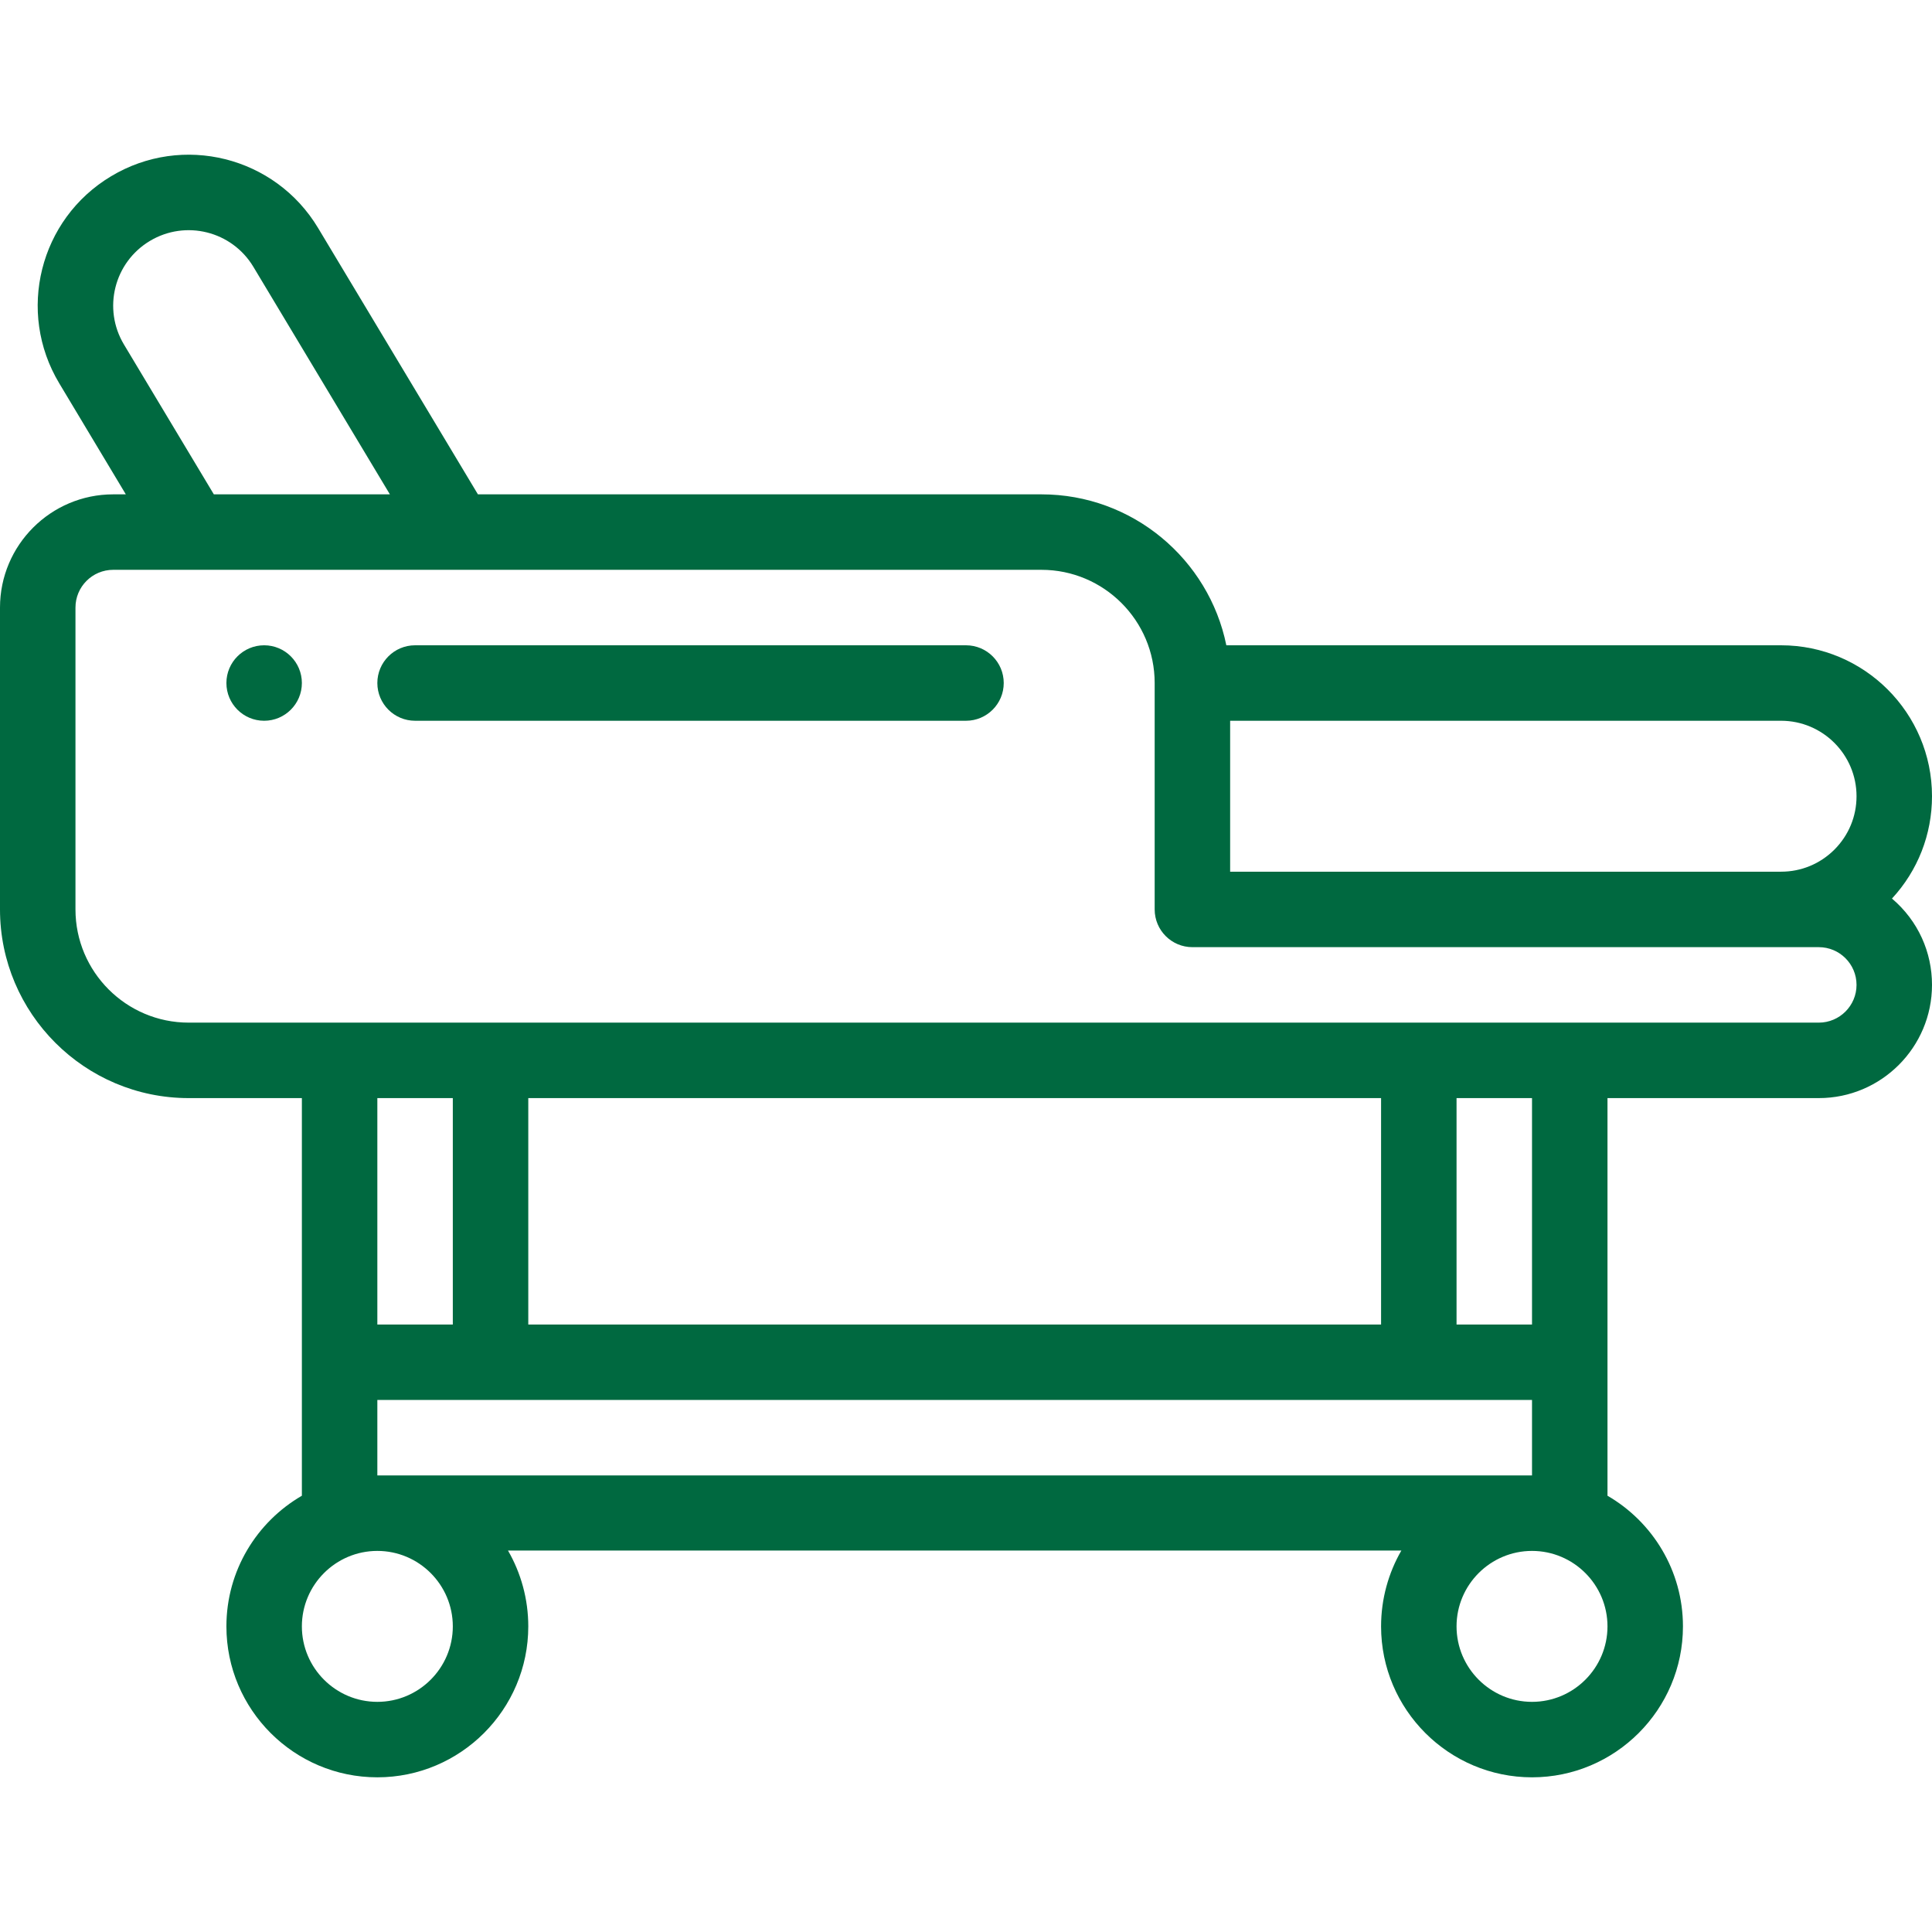 <svg width="32" height="32" viewBox="0 0 32 32" fill="none" xmlns="http://www.w3.org/2000/svg">
<path d="M4.375 10.688C4.03 10.688 3.75 10.968 3.75 11.313C3.75 11.658 4.03 11.938 4.375 11.938C4.72 11.938 5 11.658 5 11.313C5 10.968 4.72 10.688 4.375 10.688Z" fill="#006940"/>
<path d="M31.337 14.883C31.765 14.42 32 13.822 32 13.188C32 11.809 30.878 10.688 29.5 10.688H20.312C20.022 9.263 18.759 8.188 17.25 8.188H7.916L5.269 3.777C4.558 2.592 3.023 2.208 1.839 2.92C0.654 3.63 0.27 5.165 0.982 6.35L2.084 8.188H1.875C0.841 8.188 0 9.029 0 10.063V15.063C0 16.786 1.402 18.188 3.125 18.188H5C5 18.834 5 24.129 5 24.774C4.253 25.207 3.75 26.015 3.75 26.938C3.75 28.316 4.871 29.438 6.25 29.438C7.628 29.438 8.75 28.316 8.75 26.938C8.75 26.483 8.627 26.05 8.414 25.682H23.211C22.998 26.05 22.875 26.483 22.875 26.938C22.875 28.316 23.997 29.438 25.375 29.438C26.753 29.438 27.875 28.316 27.875 26.938C27.875 26.015 27.372 25.207 26.625 24.774C26.625 24.129 26.625 18.834 26.625 18.188H30.125C31.159 18.188 32 17.347 32 16.313C32 15.778 31.776 15.256 31.337 14.883ZM2.053 5.706C1.698 5.114 1.889 4.347 2.482 3.991C3.074 3.636 3.841 3.827 4.197 4.42L6.458 8.188H3.542L2.053 5.706ZM6.25 28.188C5.561 28.188 5 27.627 5 26.938C5 26.249 5.561 25.688 6.25 25.688C6.939 25.688 7.5 26.249 7.5 26.938C7.5 27.627 6.939 28.188 6.25 28.188ZM6.25 24.438V23.188C7.07 23.188 23.723 23.188 25.375 23.188V24.438H6.25ZM6.25 21.938V18.188H7.5V21.938H6.25ZM8.75 21.938V18.188H22.875V21.938H8.75ZM24.125 21.938V18.188H25.375V21.938H24.125ZM25.375 28.188C24.686 28.188 24.125 27.627 24.125 26.938C24.125 26.249 24.686 25.688 25.375 25.688C26.064 25.688 26.625 26.249 26.625 26.938C26.625 27.627 26.064 28.188 25.375 28.188ZM30.125 16.938H3.125C2.091 16.938 1.25 16.097 1.25 15.063V10.063C1.25 9.718 1.53 9.438 1.875 9.438C2.674 9.438 16.414 9.438 17.25 9.438C18.284 9.438 19.125 10.279 19.125 11.313V15.063C19.125 15.408 19.405 15.688 19.75 15.688C20.854 15.688 28.466 15.688 30.125 15.688C30.47 15.688 30.75 15.968 30.75 16.313C30.75 16.657 30.47 16.938 30.125 16.938ZM30.384 14.072C30.147 14.308 29.834 14.438 29.5 14.438H20.375V11.938H29.5C30.189 11.938 30.75 12.499 30.75 13.188C30.75 13.522 30.62 13.835 30.384 14.072Z" fill="#006940"/>
<path d="M16 10.688H6.875C6.53 10.688 6.25 10.968 6.25 11.313C6.25 11.658 6.53 11.938 6.875 11.938H16C16.345 11.938 16.625 11.658 16.625 11.313C16.625 10.968 16.345 10.688 16 10.688Z" fill="#006940"/>
</svg>
